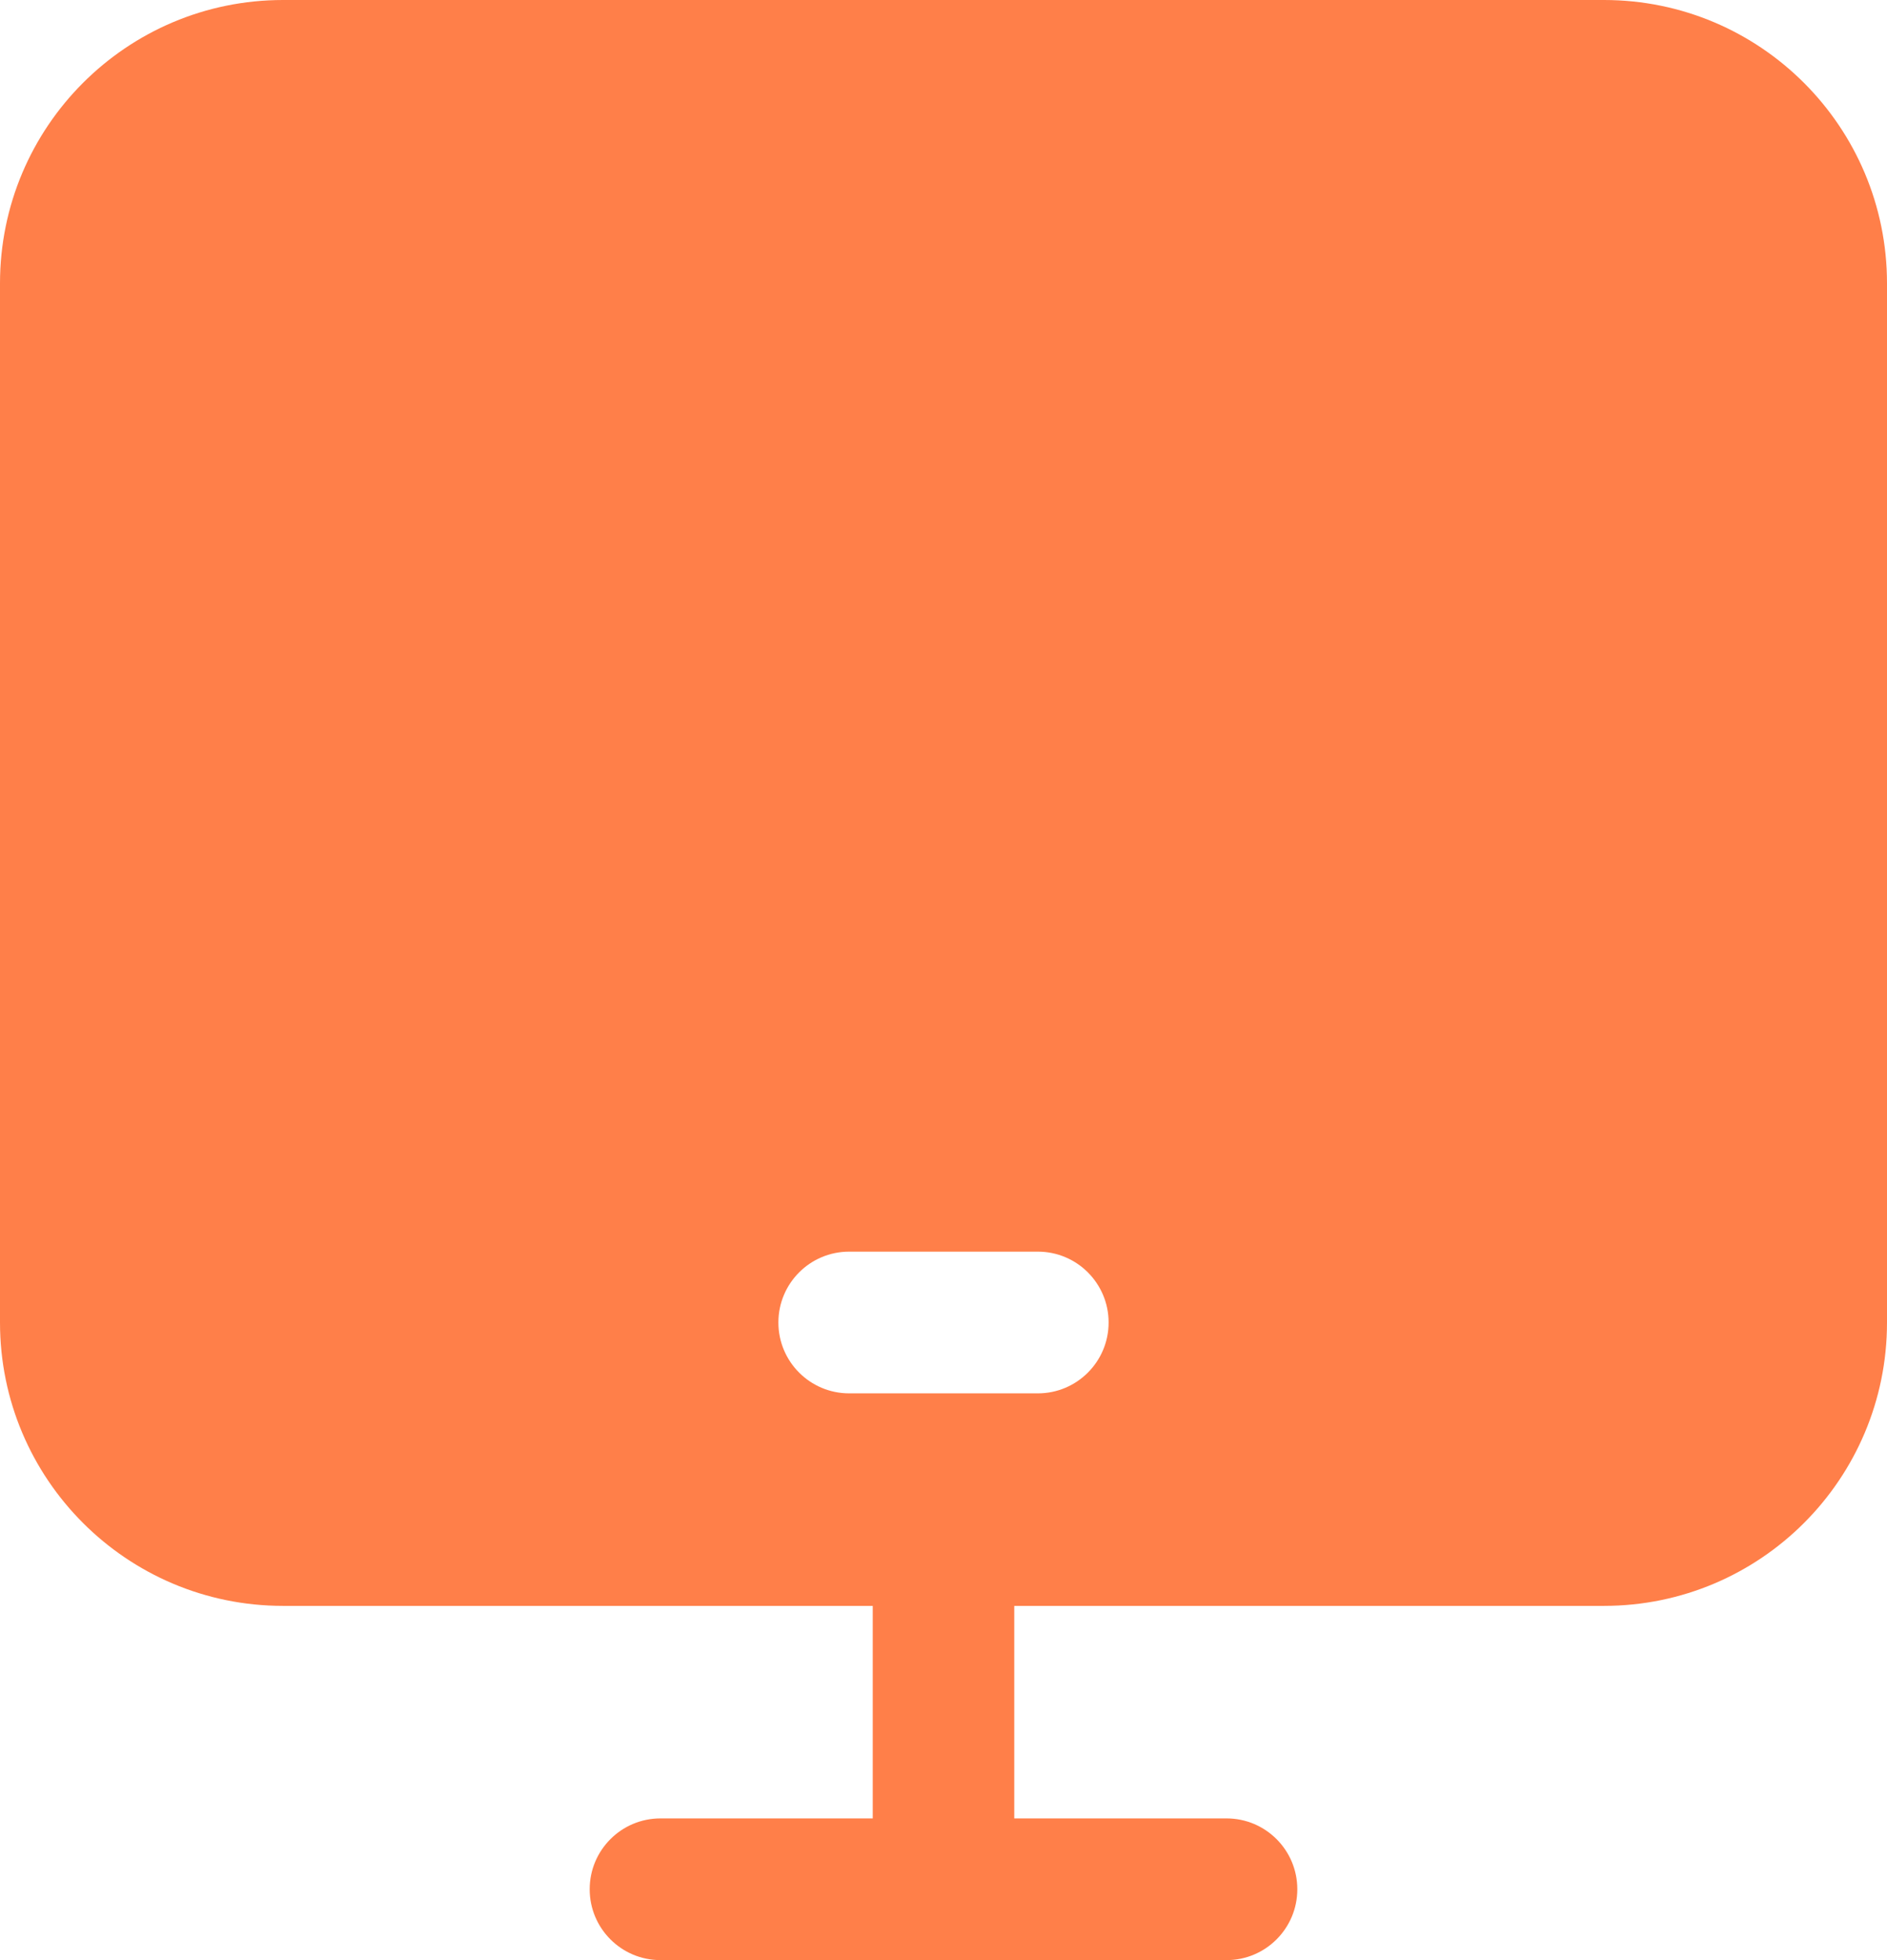 <svg xmlns="http://www.w3.org/2000/svg" width="52" height="54" viewBox="0 0 52 54" fill="none"><path fill-rule="evenodd" clip-rule="evenodd" d="M0 7.807C0 3.495 3.492 0 7.8 0H44.2C48.508 0 52 3.495 52 7.807V36.434C52 40.746 48.508 44.241 44.2 44.241H27.95V50.096H33.8C34.877 50.096 35.75 50.97 35.75 52.048C35.75 53.126 34.877 54 33.8 54H18.2C17.123 54 16.25 53.126 16.25 52.048C16.25 50.97 17.123 50.096 18.2 50.096H24.05V44.241H7.8C3.492 44.241 0 40.745 0 36.434V7.807ZM21.45 36.434C21.45 35.356 22.323 34.482 23.4 34.482H28.6C29.677 34.482 30.55 35.356 30.55 36.434C30.55 37.512 29.677 38.386 28.6 38.386H23.4C22.323 38.386 21.45 37.512 21.45 36.434Z" fill="#FF7F49"></path></svg>